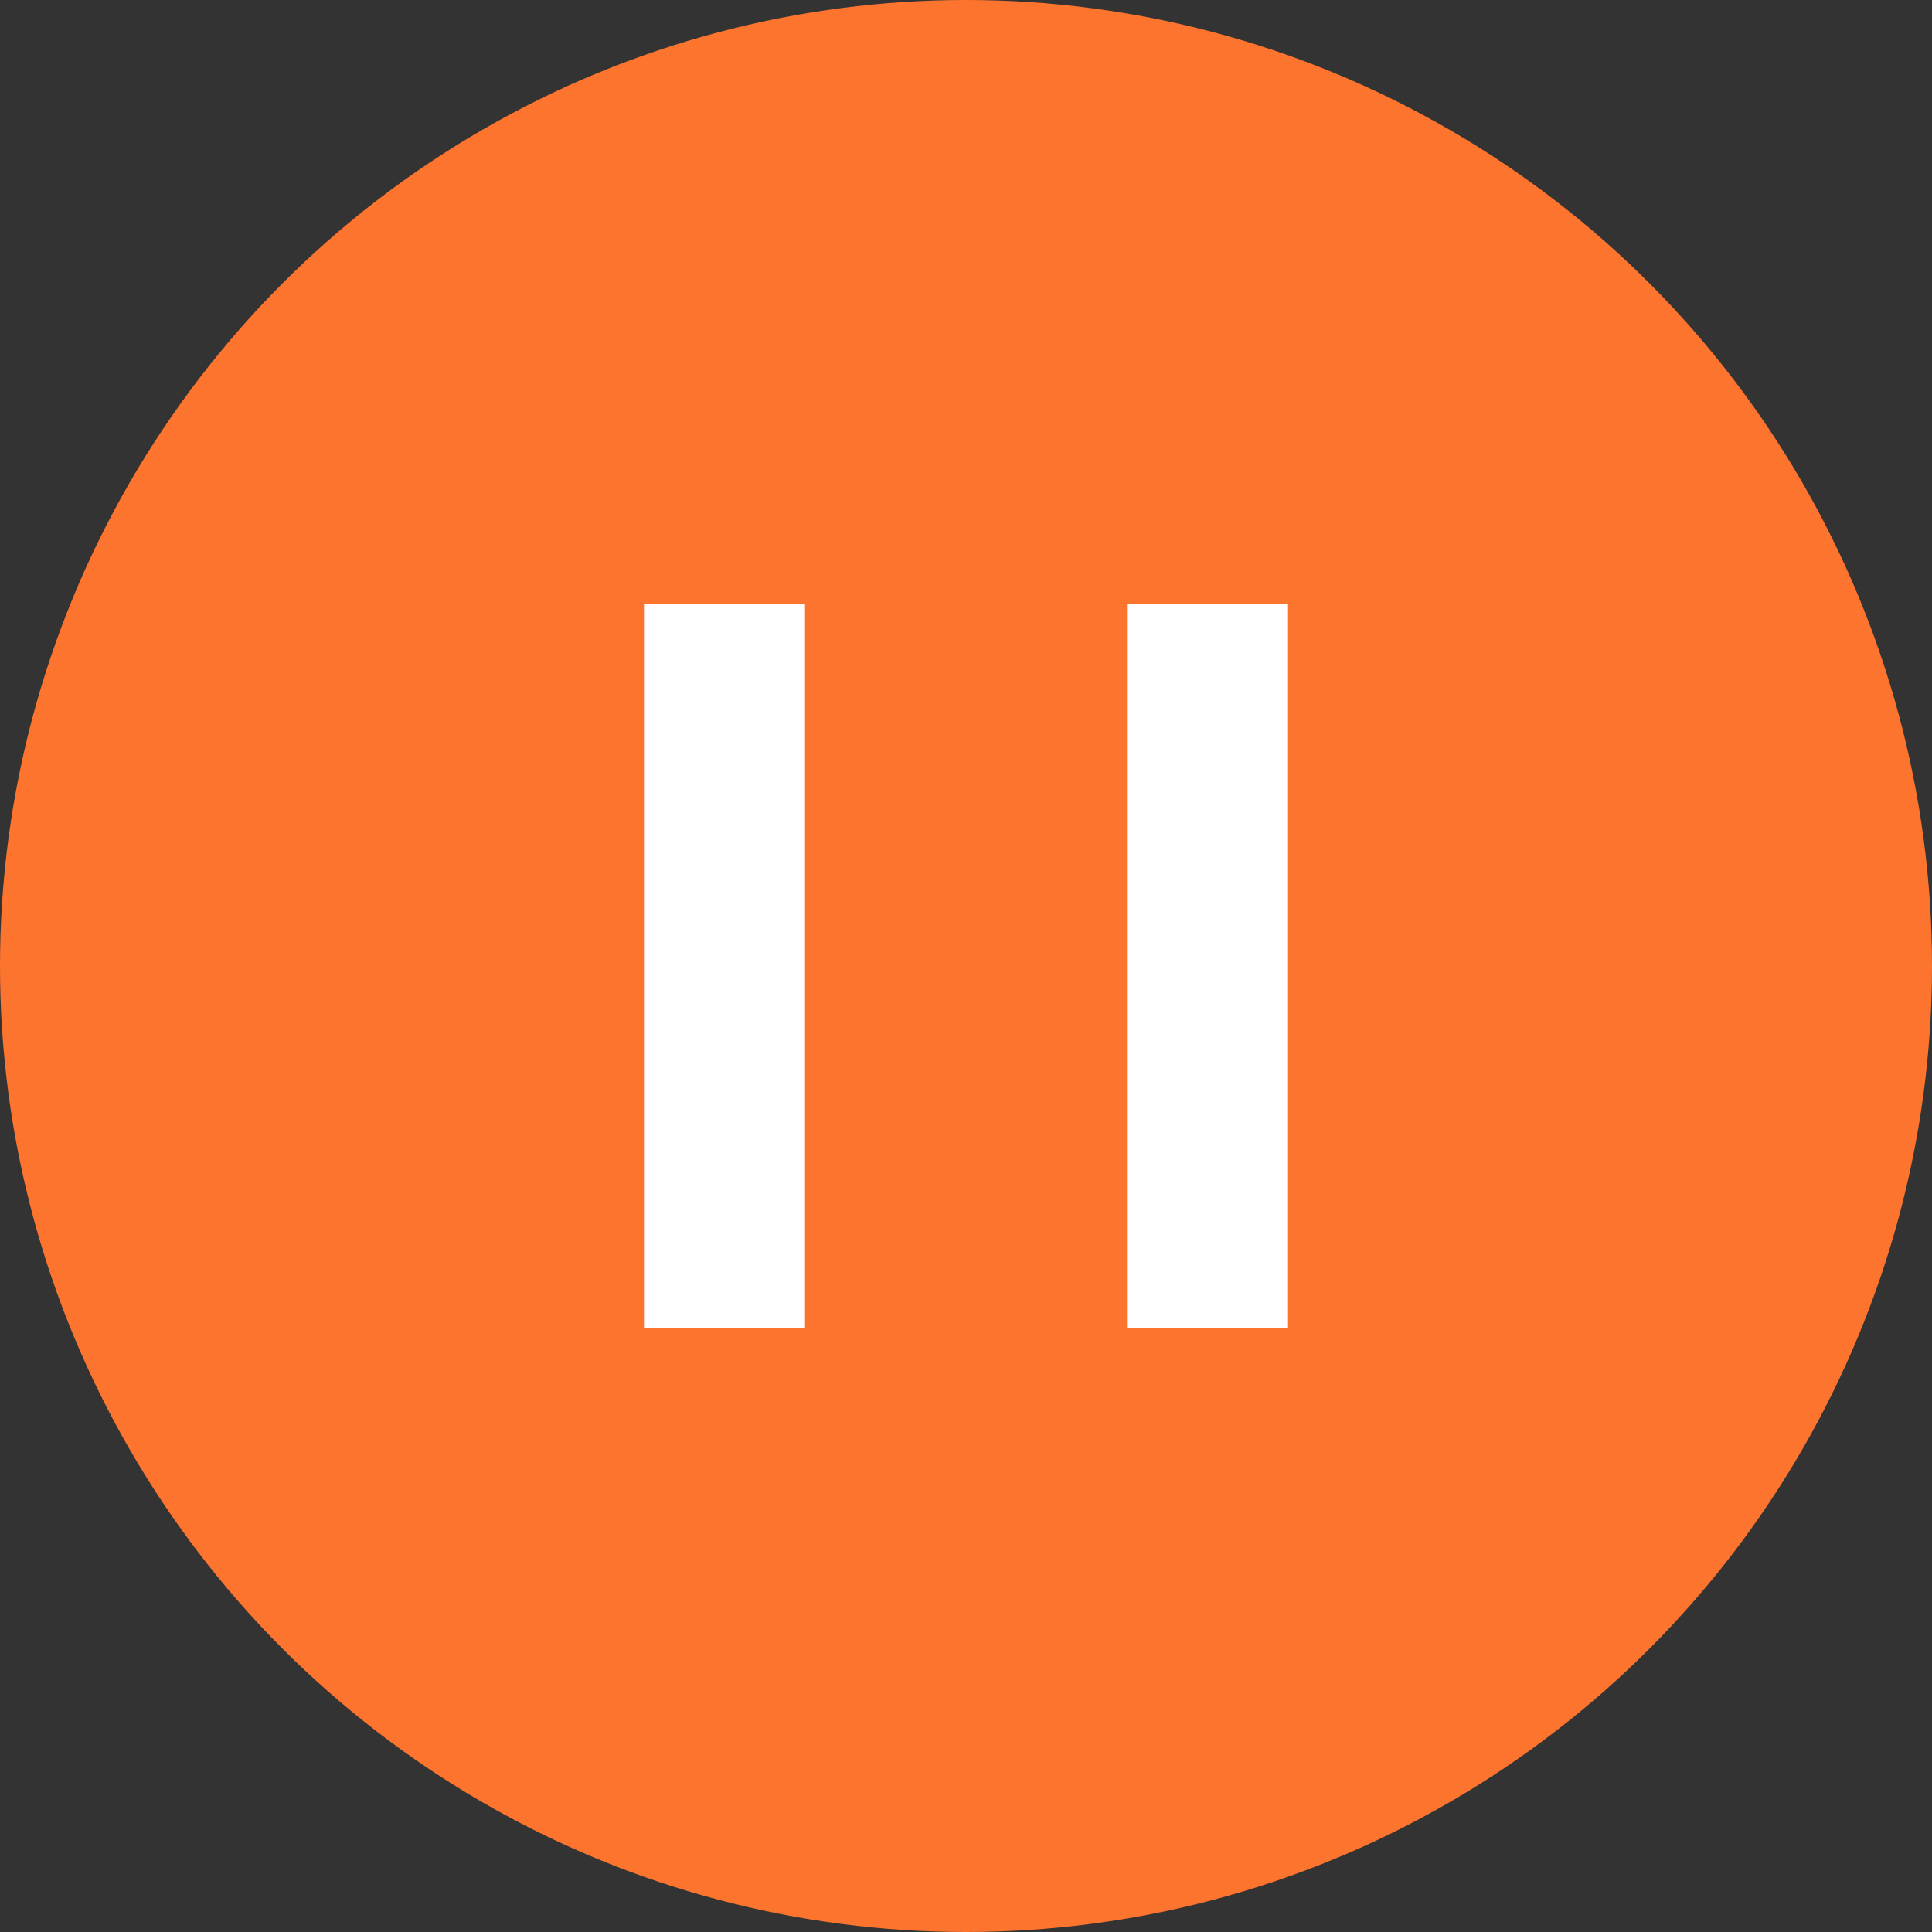 <?xml version="1.0" encoding="UTF-8"?>
<svg width="64px" height="64px" viewBox="0 0 64 64" version="1.1" xmlns="http://www.w3.org/2000/svg" xmlns:xlink="http://www.w3.org/1999/xlink">
    <rect x="0" y="0" width="64" height="64" fill="#333333" stroke="none"/>
    <title>音乐详情_暂停</title>
    <g id="页面-1" stroke="none" stroke-width="1" fill="none" fill-rule="evenodd">
        <g id="音乐-音乐详情-试听" transform="translate(-570, -282)">
            <g id="音乐详情_暂停" transform="translate(570, 282)">
                <circle id="椭圆形" fill="#fd742f" cx="32" cy="32" r="32"></circle>
                <path d="M21.333,20 L26.667,20 L26.667,44 L21.333,44 L21.333,20 Z M37.333,20 L42.667,20 L42.667,44 L37.333,44 L37.333,20 Z" id="形状结合" fill="#FFFFFF"></path>
            </g>
        </g>
    </g>
</svg>